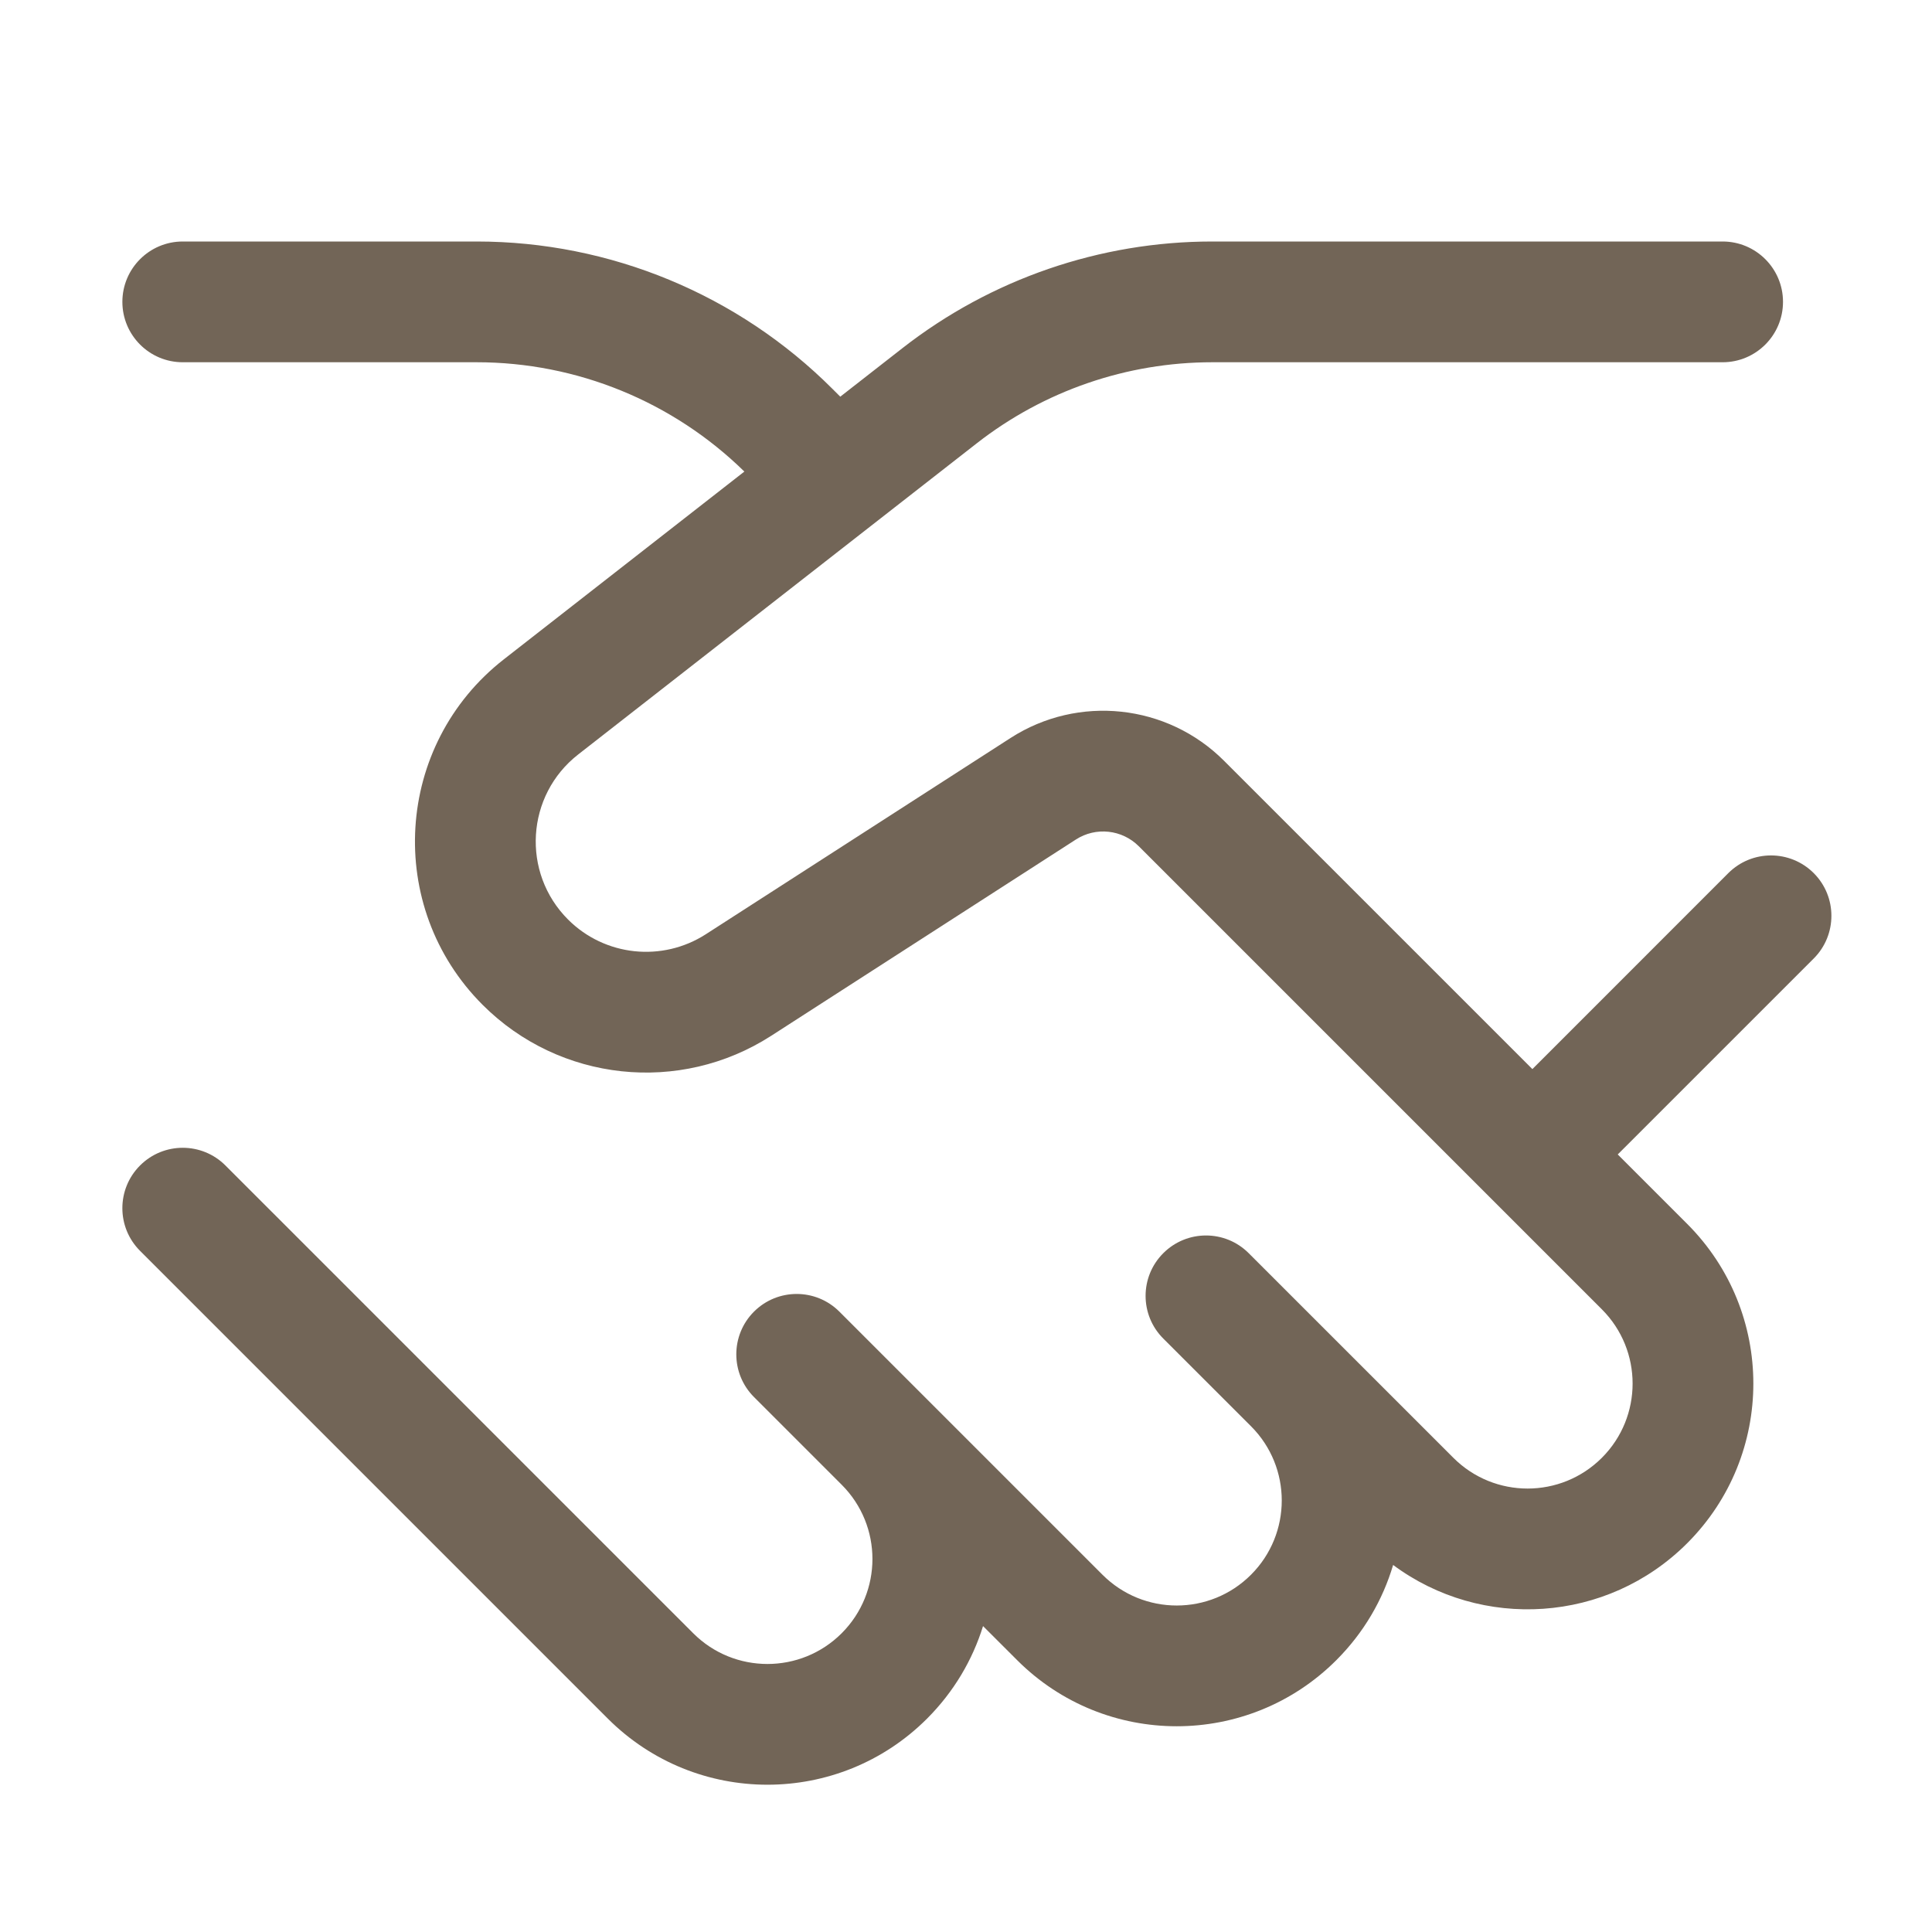 <?xml version="1.0" encoding="UTF-8"?> <svg xmlns="http://www.w3.org/2000/svg" width="50" height="50" viewBox="0 0 50 50" fill="none"><path d="M3.167 7.812C3.167 6.95 3.867 6.25 4.729 6.25H12.337C15.79 6.25 19.102 7.622 21.544 10.064L21.746 10.266L23.359 9.007C25.648 7.221 28.468 6.25 31.372 6.25H44.581C45.444 6.25 46.144 6.95 46.144 7.812C46.144 8.675 45.444 9.375 44.581 9.375H31.372C29.165 9.375 27.021 10.113 25.282 11.47C21.841 14.157 18.405 16.84 14.963 19.526C13.611 20.582 13.488 22.584 14.701 23.797C15.651 24.747 17.136 24.906 18.267 24.178L26.153 19.099C27.905 17.971 30.207 18.217 31.68 19.691L39.658 27.668L44.729 22.596C45.339 21.986 46.328 21.986 46.939 22.596C47.549 23.206 47.549 24.196 46.939 24.806L41.867 29.877L43.665 31.675C45.947 33.957 45.947 37.656 43.665 39.938C41.59 42.013 38.342 42.201 36.054 40.501C35.787 41.402 35.297 42.252 34.585 42.964C32.303 45.246 28.604 45.246 26.323 42.964L25.441 42.083C25.169 42.959 24.686 43.783 23.993 44.477C21.711 46.759 18.012 46.759 15.73 44.477L3.625 32.372C3.014 31.762 3.014 30.773 3.625 30.162C4.235 29.552 5.224 29.552 5.834 30.162L17.94 42.268C19.001 43.329 20.722 43.329 21.783 42.268C22.844 41.206 22.844 39.486 21.783 38.425L19.513 36.155C18.903 35.545 18.903 34.555 19.513 33.945C20.123 33.335 21.113 33.335 21.723 33.945L28.532 40.754C29.594 41.816 31.314 41.816 32.376 40.754C33.437 39.693 33.437 37.972 32.376 36.911L30.106 34.642C29.495 34.032 29.495 33.042 30.106 32.432C30.716 31.822 31.706 31.821 32.316 32.432L37.613 37.728C38.674 38.789 40.394 38.789 41.456 37.728C42.517 36.667 42.517 34.946 41.456 33.885L29.471 21.9C29.037 21.467 28.36 21.394 27.845 21.726L19.959 26.806C17.592 28.33 14.482 27.997 12.491 26.006C9.95 23.466 10.208 19.274 13.04 17.063L19.264 12.204C17.415 10.392 14.928 9.375 12.337 9.375H4.729C3.867 9.375 3.167 8.675 3.167 7.812Z" fill="#726557"></path></svg> 